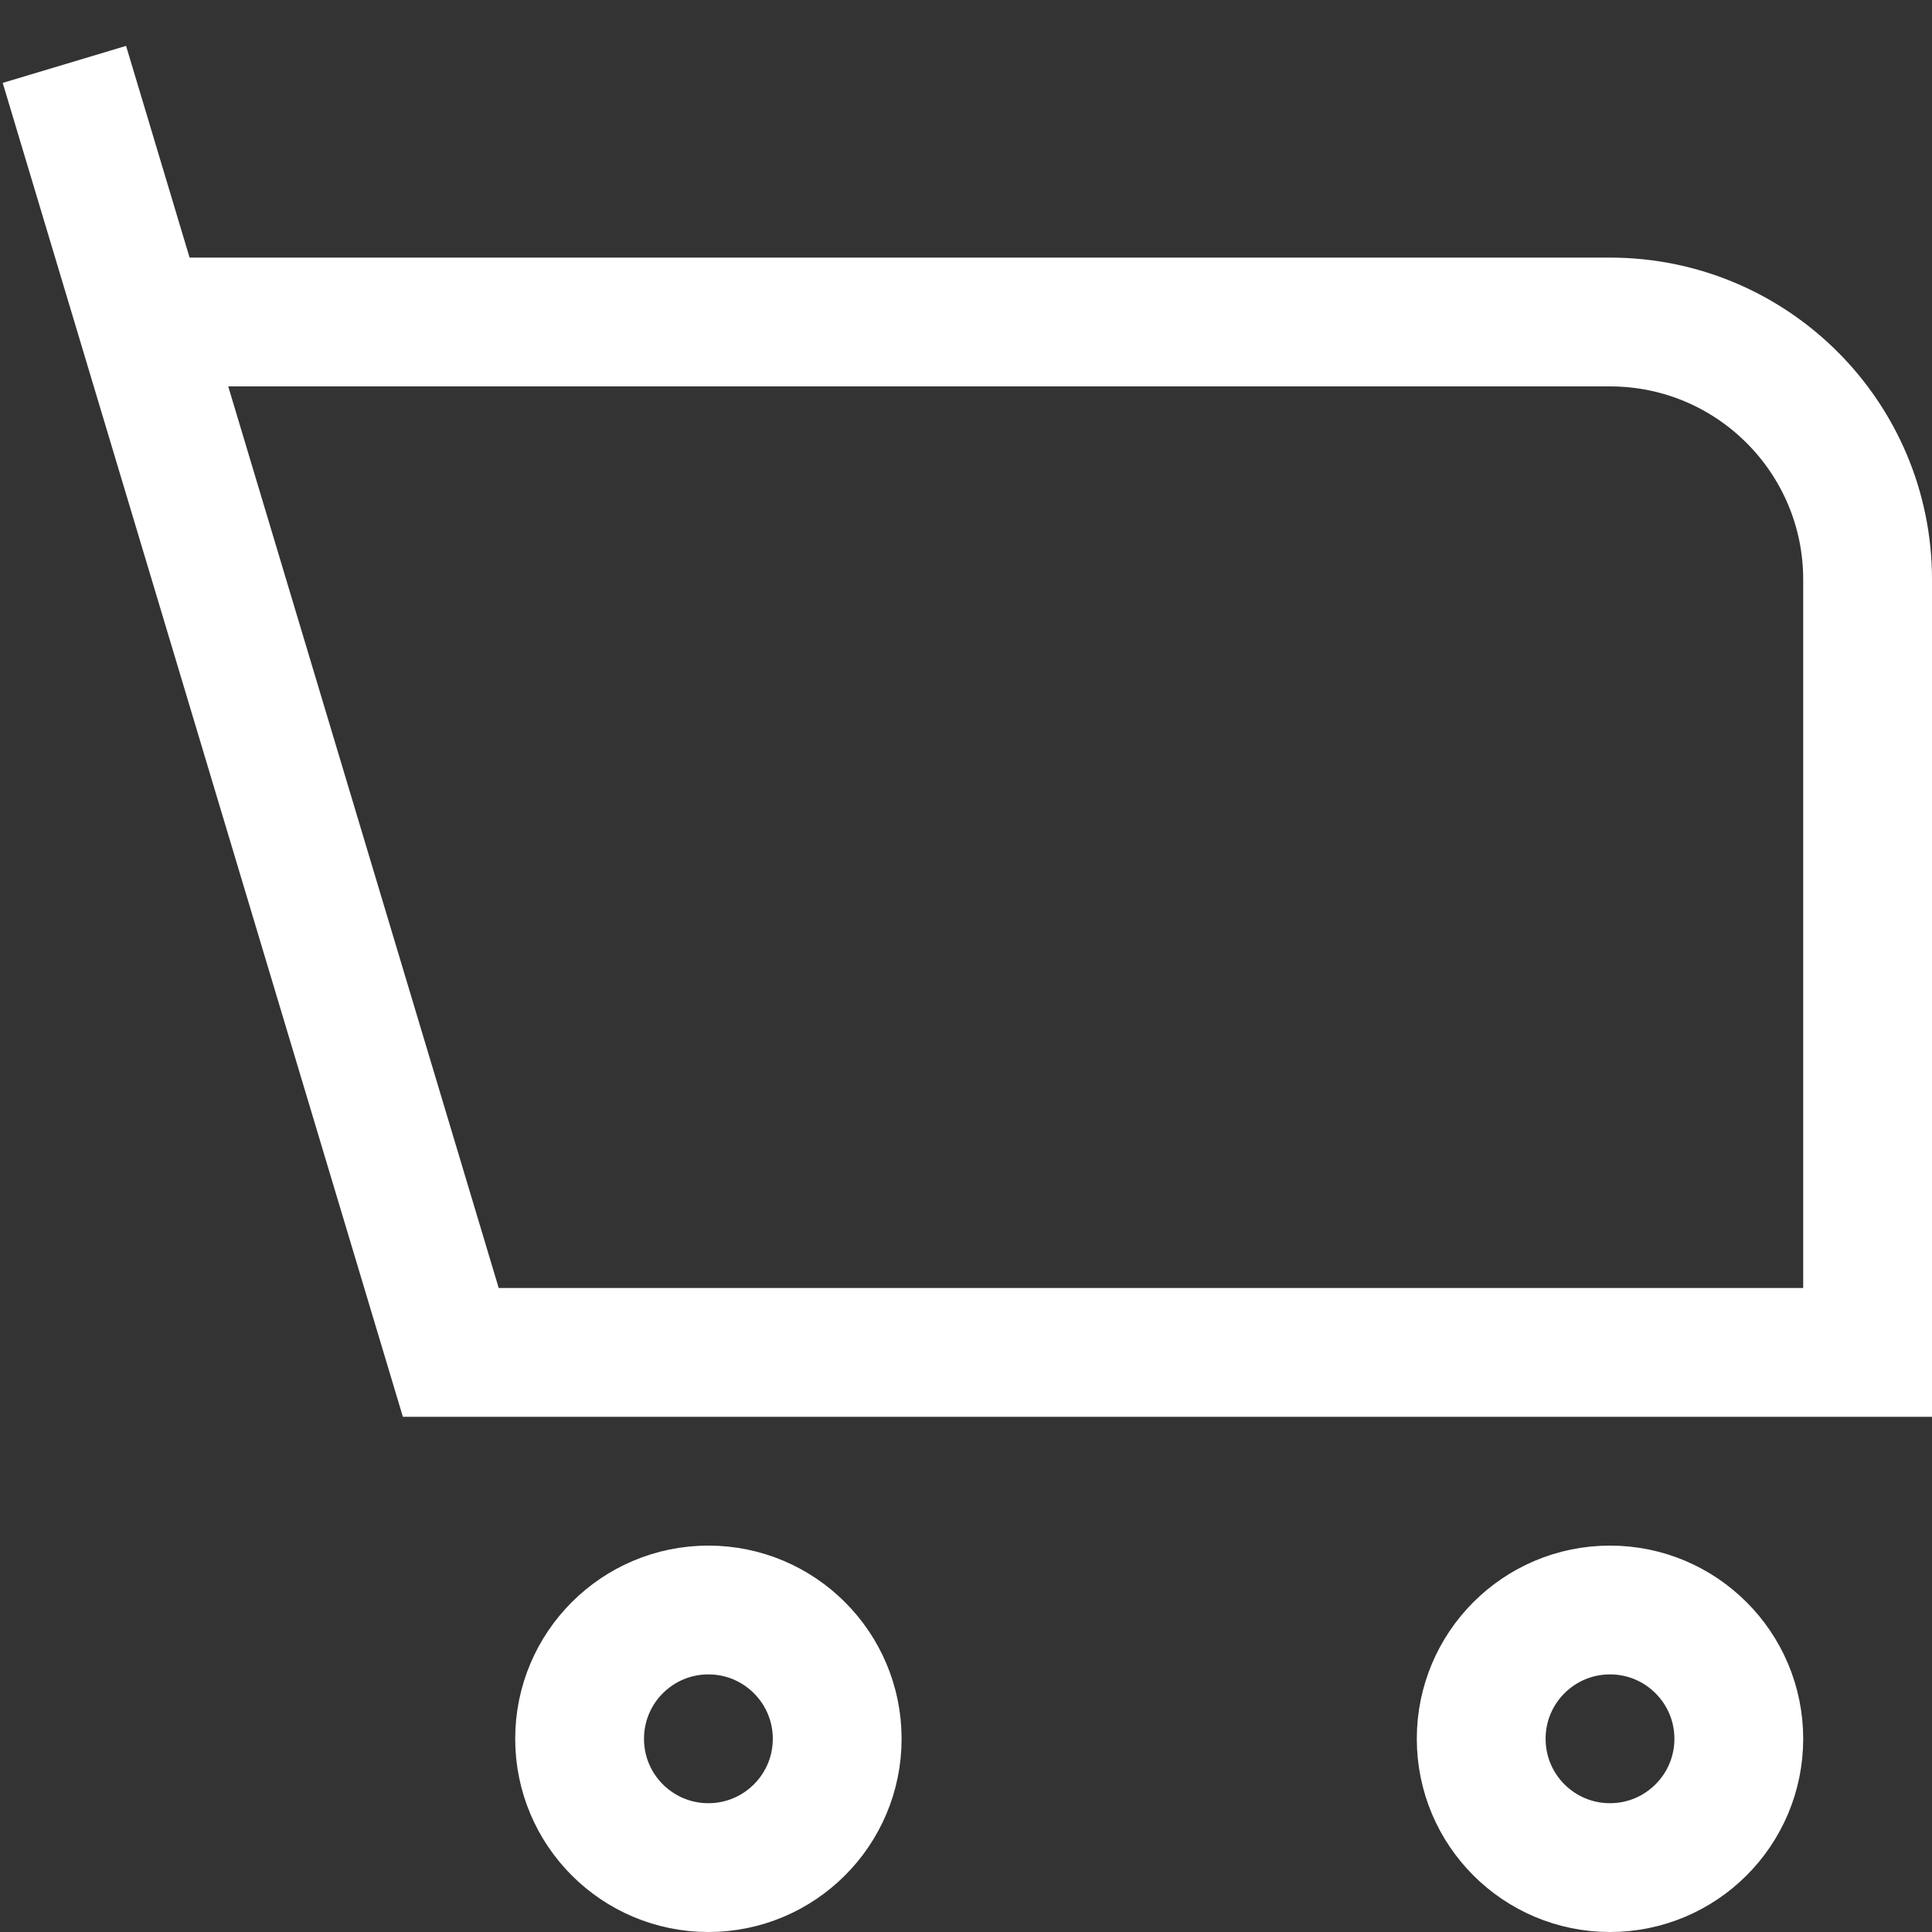 <svg width="18" height="18" viewBox="0 0 18 18" fill="none" xmlns="http://www.w3.org/2000/svg">
<rect x="0" y="0" width="18" height="18" fill="#333333" stroke="none"/>
<path d="M0.6 0.6L1.32 3M1.32 3L4.2 12.6H17.4V5.4C17.4 4.074 16.325 3 15 3H1.32ZM15 17.4C14.337 17.4 13.8 16.863 13.8 16.2C13.8 15.537 14.337 15 15 15C15.662 15 16.2 15.537 16.2 16.2C16.2 16.863 15.662 17.4 15 17.4ZM5.4 16.2C5.4 15.537 5.937 15 6.6 15C7.262 15 7.8 15.537 7.8 16.2C7.8 16.863 7.262 17.4 6.6 17.4C5.937 17.4 5.4 16.863 5.4 16.2Z" stroke="white" stroke-width="1.2"/>
</svg>
